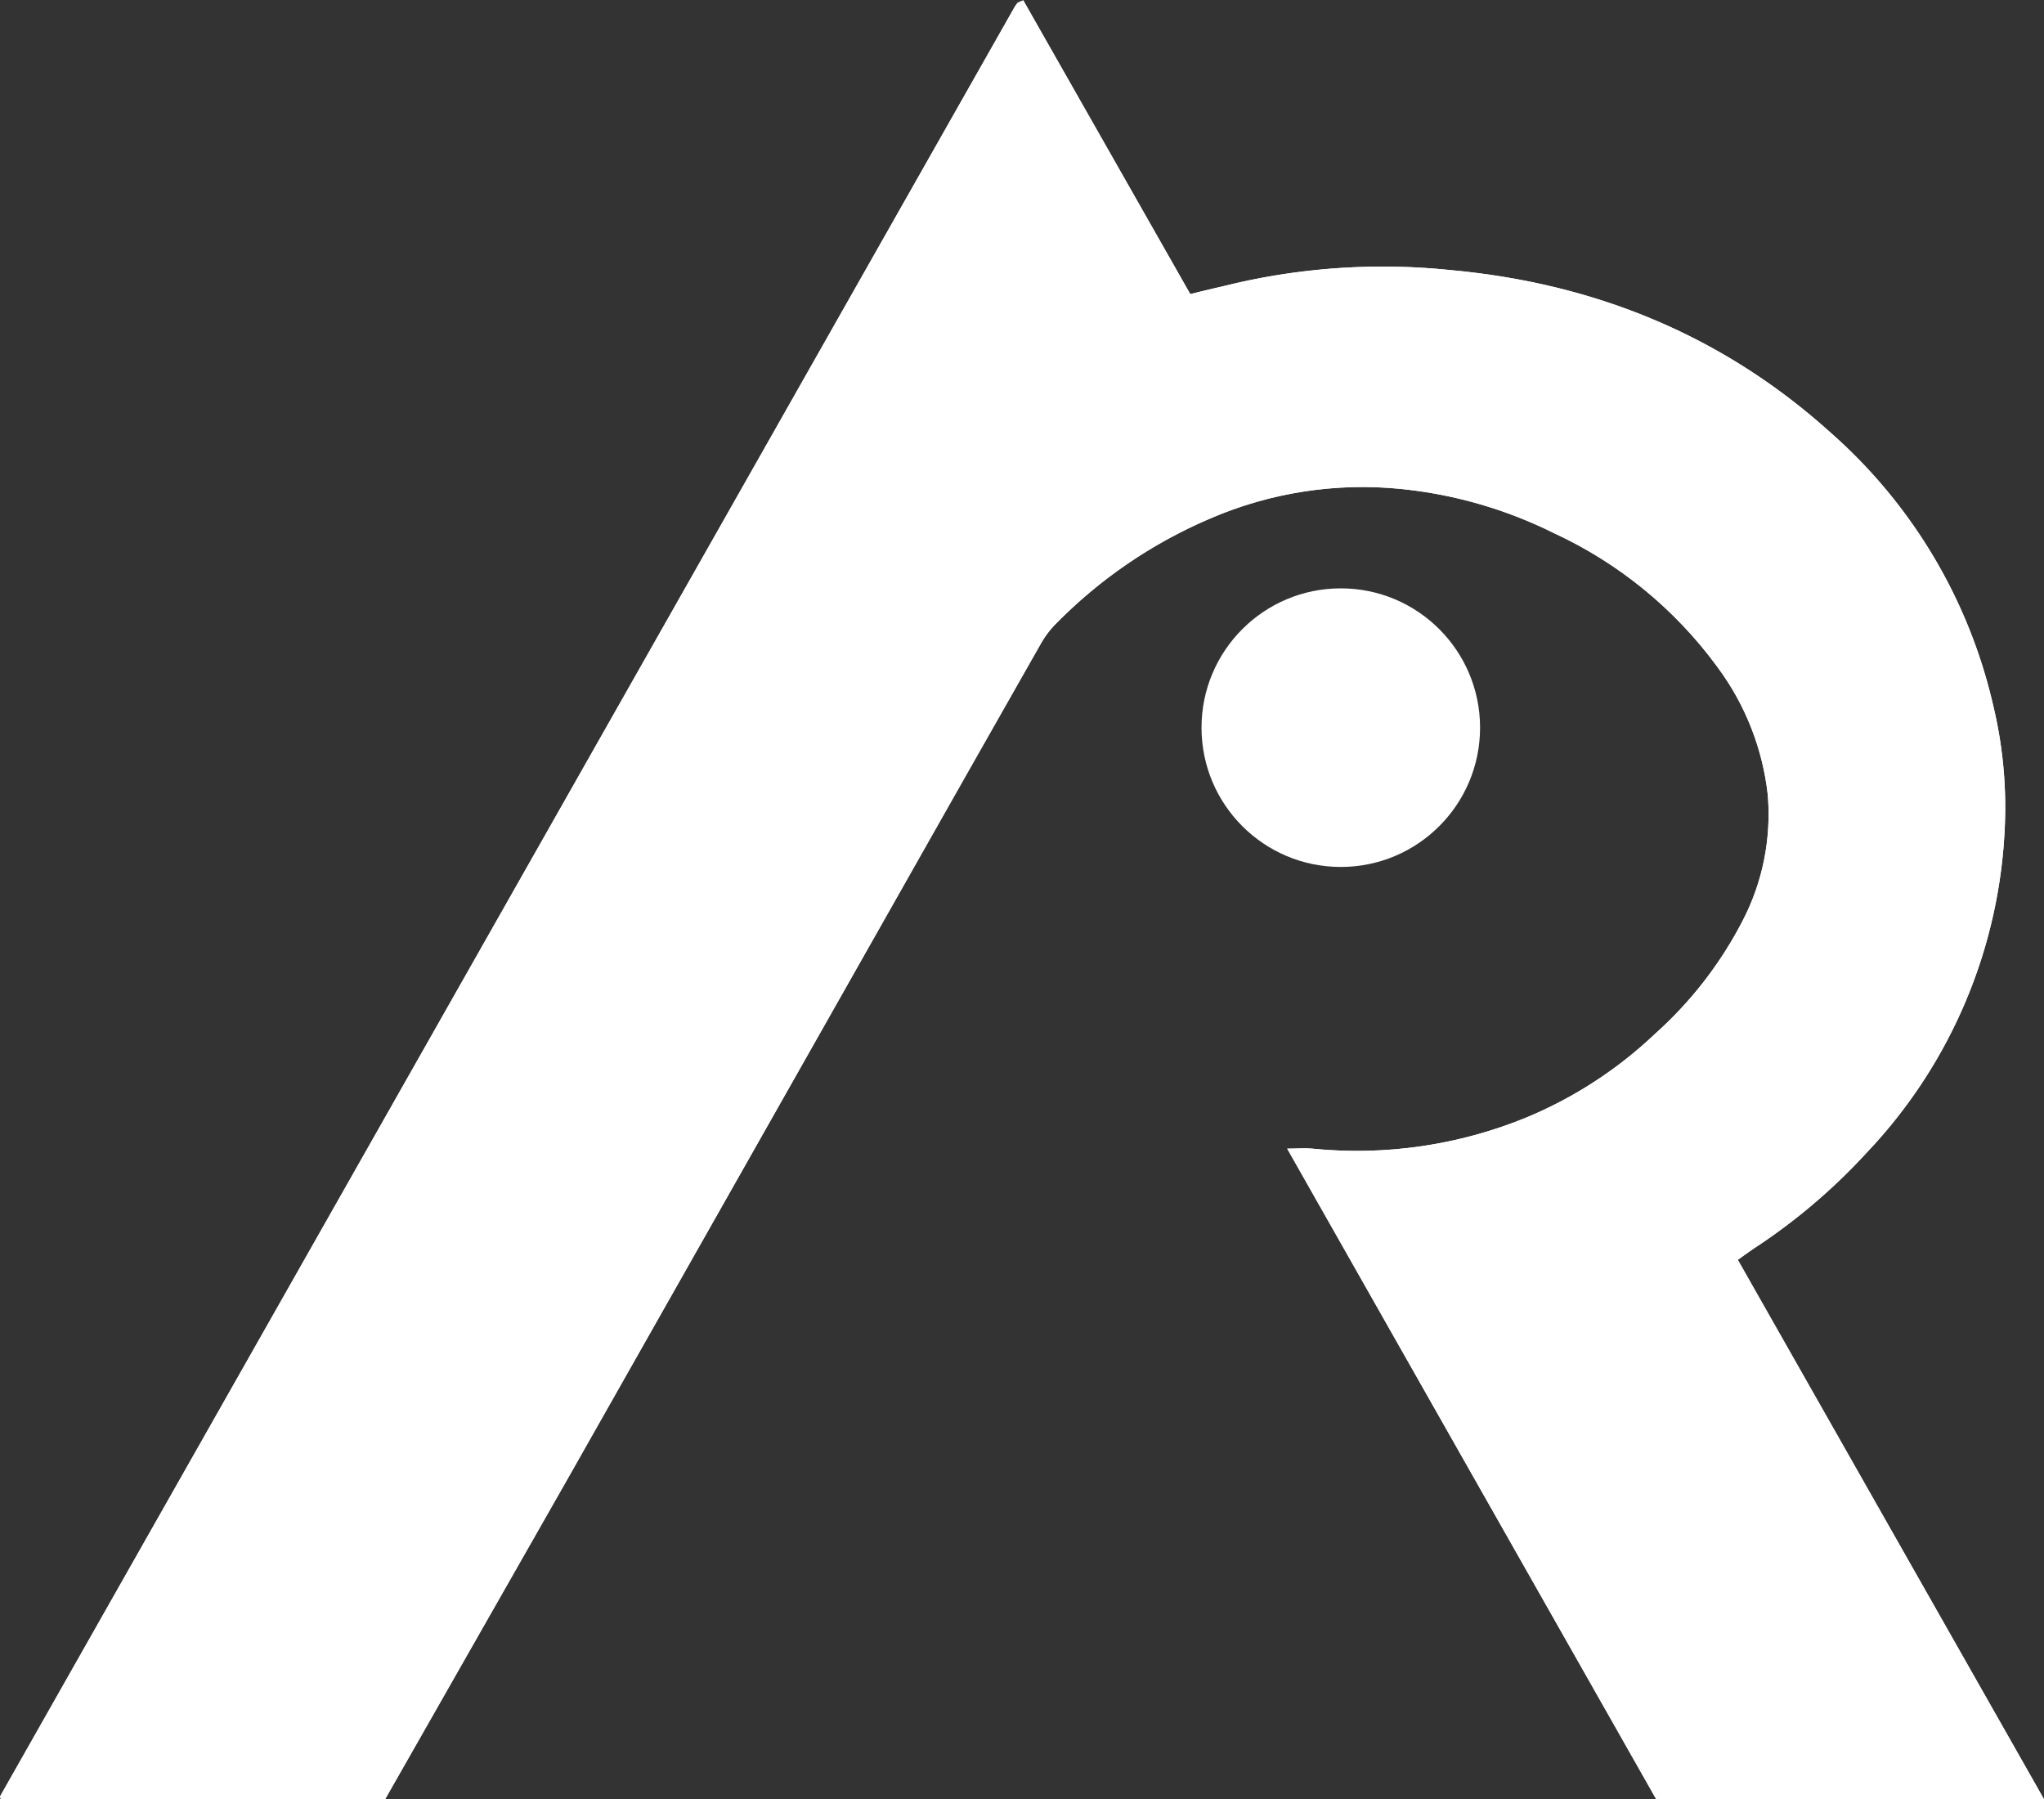 <svg id="Layer_1" data-name="Layer 1" xmlns="http://www.w3.org/2000/svg" xmlns:xlink="http://www.w3.org/1999/xlink" viewBox="0 0 185.65 163.4"><rect x="0" y="0" width="185.65" height="163.4" fill="#333333" stroke="none"/><defs><style>.cls-1{fill:#fff;}.cls-2{clip-path:url(#clip-path);}</style><clipPath id="clip-path" transform="translate(-306.44 -190.59)"><path class="cls-1" d="M398.89,190.82a3,3,0,0,0-.36.52L306.46,353.7s0,.11,0,.15a.91.91,0,0,0,.08.13h34.88L358,324.88q14.77-26.06,29.53-52.13Q394.25,260.87,401,249a8.45,8.45,0,0,1,1.24-1.66,43.59,43.59,0,0,1,14.09-9.65A34.93,34.93,0,0,1,433.75,235a40.18,40.18,0,0,1,13.82,4,38.3,38.3,0,0,1,14.87,12.18A23.86,23.86,0,0,1,467,262.76a21,21,0,0,1-2.31,11.5,35.82,35.82,0,0,1-7.93,10.22,38.38,38.38,0,0,1-11.65,7.58,40.57,40.57,0,0,1-19.49,2.84c-.67-.06-1.35,0-2.27,0L456.88,354H492.1l-27.82-49c.55-.4,1-.72,1.41-1A54.09,54.09,0,0,0,476,295.25a45.76,45.76,0,0,0,12.54-29.83,39.52,39.52,0,0,0-1.08-10.83,47,47,0,0,0-14.73-24.69c-9.82-8.87-21.46-13.58-34.52-14.78a59.76,59.76,0,0,0-19.49,1.18c-1.38.34-2.78.64-4.17,1l-15.17-26.68c-.31.14-.43.16-.49.23"/></clipPath></defs><title>w</title><path class="cls-1" d="M398.89,190.82a3,3,0,0,0-.36.52L306.46,353.7s0,.11,0,.15a.91.91,0,0,0,.08.13h34.88L358,324.88q14.77-26.06,29.53-52.13Q394.25,260.87,401,249a8.45,8.45,0,0,1,1.24-1.66,43.59,43.59,0,0,1,14.09-9.65A34.93,34.93,0,0,1,433.75,235a40.18,40.18,0,0,1,13.82,4,38.3,38.3,0,0,1,14.87,12.18A23.86,23.86,0,0,1,467,262.76a21,21,0,0,1-2.31,11.5,35.82,35.82,0,0,1-7.93,10.22,38.38,38.38,0,0,1-11.65,7.58,40.57,40.57,0,0,1-19.49,2.84c-.67-.06-1.35,0-2.27,0L456.88,354H492.1l-27.82-49c.55-.4,1-.72,1.41-1A54.09,54.09,0,0,0,476,295.25a45.76,45.76,0,0,0,12.54-29.83,39.52,39.52,0,0,0-1.08-10.83,47,47,0,0,0-14.73-24.69c-9.82-8.87-21.46-13.58-34.52-14.78a59.76,59.76,0,0,0-19.49,1.18c-1.38.34-2.78.64-4.17,1l-15.17-26.68c-.31.14-.43.16-.49.23" transform="translate(-306.44 -190.59)"/><g class="cls-2"><rect class="cls-1" width="185.65" height="163.4"/></g><circle class="cls-1" cx="121.78" cy="66.08" r="12.65"/></svg>